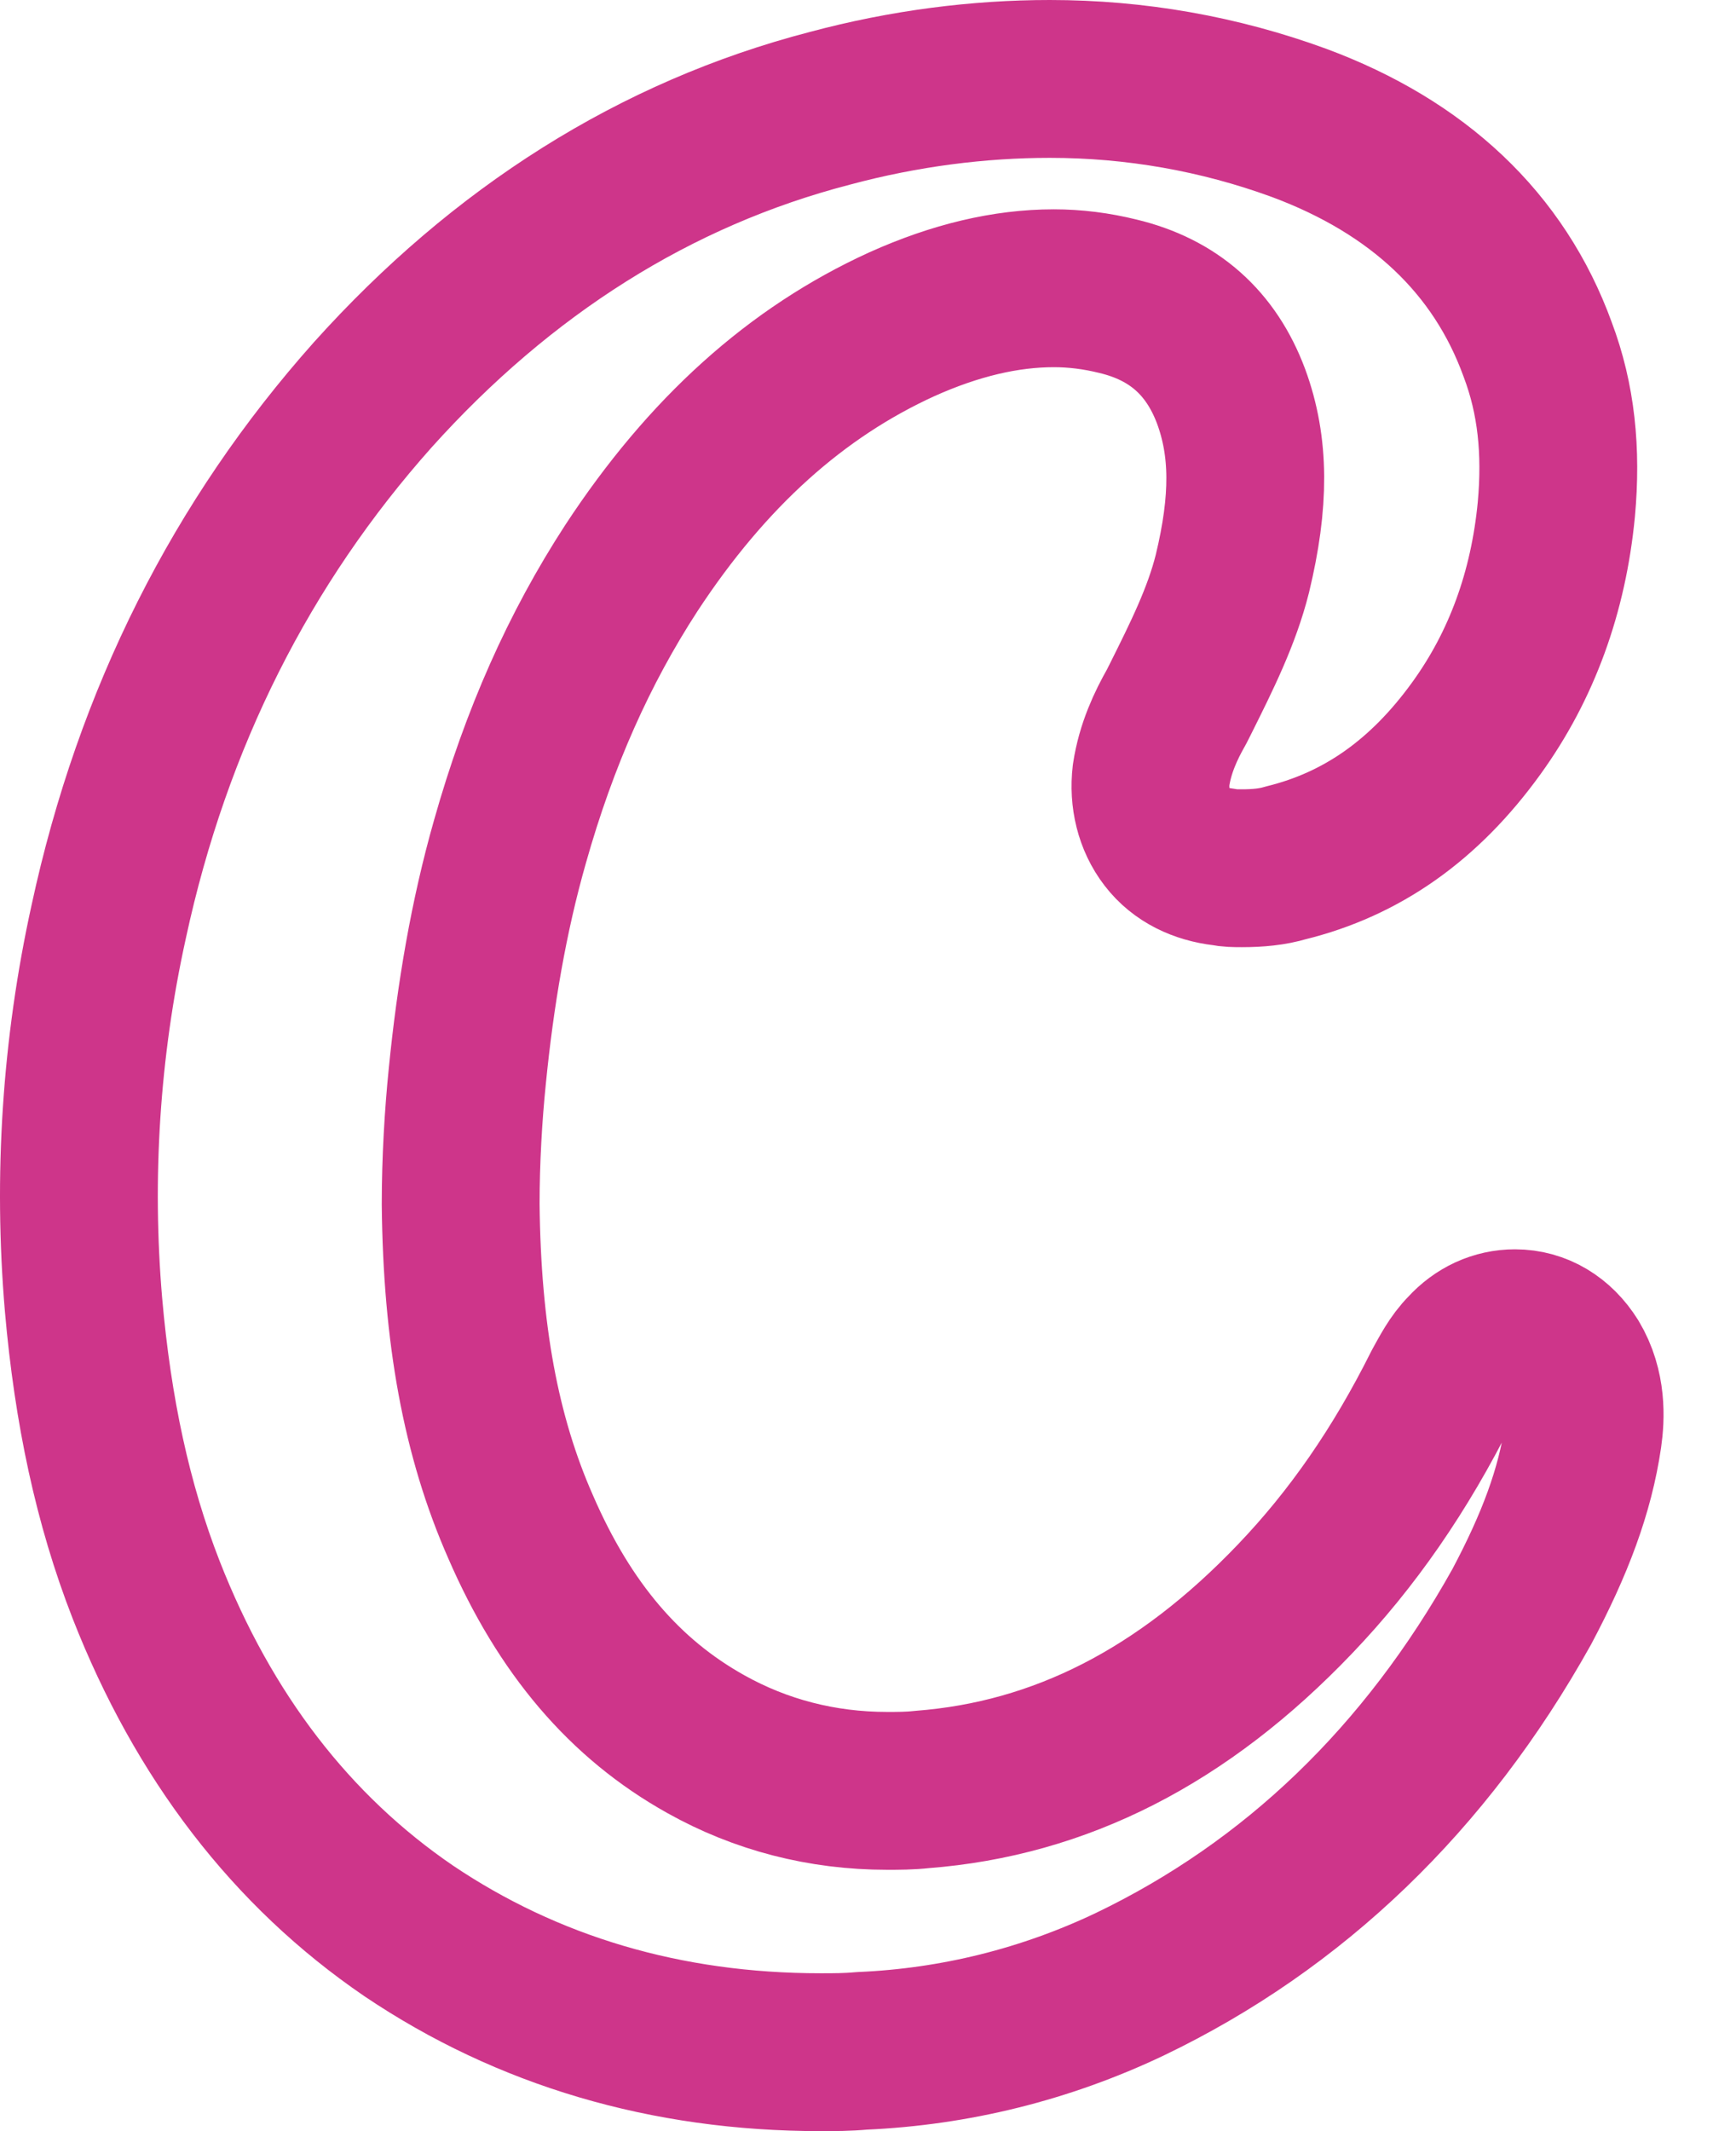 <?xml version="1.0" encoding="utf-8"?>
<svg xmlns="http://www.w3.org/2000/svg" fill="none" height="100%" overflow="visible" preserveAspectRatio="none" style="display: block;" viewBox="0 0 22 27" width="100%">
<g id="SVGRepo_iconCarrier">
<path d="M10.399 26C8.439 26 6.683 25.476 5.179 24.463C3.693 23.449 2.578 21.997 1.851 20.139C1.429 19.057 1.176 17.875 1.058 16.524C0.922 14.919 1.024 13.28 1.378 11.676C1.936 9.091 3.068 6.861 4.723 5.003C6.362 3.179 8.304 1.946 10.517 1.372C11.463 1.118 12.409 1 13.304 1C14.385 1 15.449 1.186 16.463 1.557C17.966 2.115 18.997 3.078 19.487 4.429C19.723 5.054 19.791 5.713 19.723 6.456C19.622 7.503 19.284 8.432 18.71 9.226C18.051 10.139 17.257 10.696 16.294 10.932C16.125 10.983 15.939 11 15.737 11C15.652 11 15.585 11 15.5 10.983C15.213 10.949 14.96 10.831 14.791 10.611C14.622 10.392 14.554 10.105 14.588 9.818C14.639 9.48 14.774 9.193 14.909 8.956L14.96 8.855C15.23 8.314 15.483 7.807 15.618 7.267C15.838 6.355 15.838 5.662 15.601 5.02C15.348 4.345 14.875 3.922 14.166 3.753C13.895 3.686 13.625 3.652 13.355 3.652C12.747 3.652 12.105 3.804 11.429 4.108C10.095 4.716 8.963 5.73 8 7.199C7.341 8.213 6.835 9.345 6.463 10.662C6.193 11.608 6.024 12.605 5.922 13.635C5.872 14.125 5.838 14.699 5.838 15.257C5.855 16.895 6.091 18.196 6.598 19.345C7.155 20.628 7.916 21.524 8.946 22.098C9.639 22.486 10.416 22.689 11.243 22.689C11.379 22.689 11.53 22.689 11.682 22.672C13.439 22.537 14.993 21.743 16.412 20.257C17.139 19.497 17.747 18.618 18.27 17.571C18.355 17.419 18.439 17.25 18.574 17.115C18.743 16.929 18.963 16.828 19.199 16.828C19.487 16.828 19.74 16.98 19.909 17.25C20.112 17.588 20.095 17.959 20.061 18.196C19.96 18.889 19.706 19.564 19.284 20.358C18.068 22.537 16.395 24.142 14.318 25.139C13.254 25.645 12.105 25.932 10.922 25.983C10.737 26 10.568 26 10.399 26Z" id="Vector" stroke="#CE358A" stroke-linejoin="round" stroke-miterlimit="10" stroke-width="2"/>
</g>
</svg>